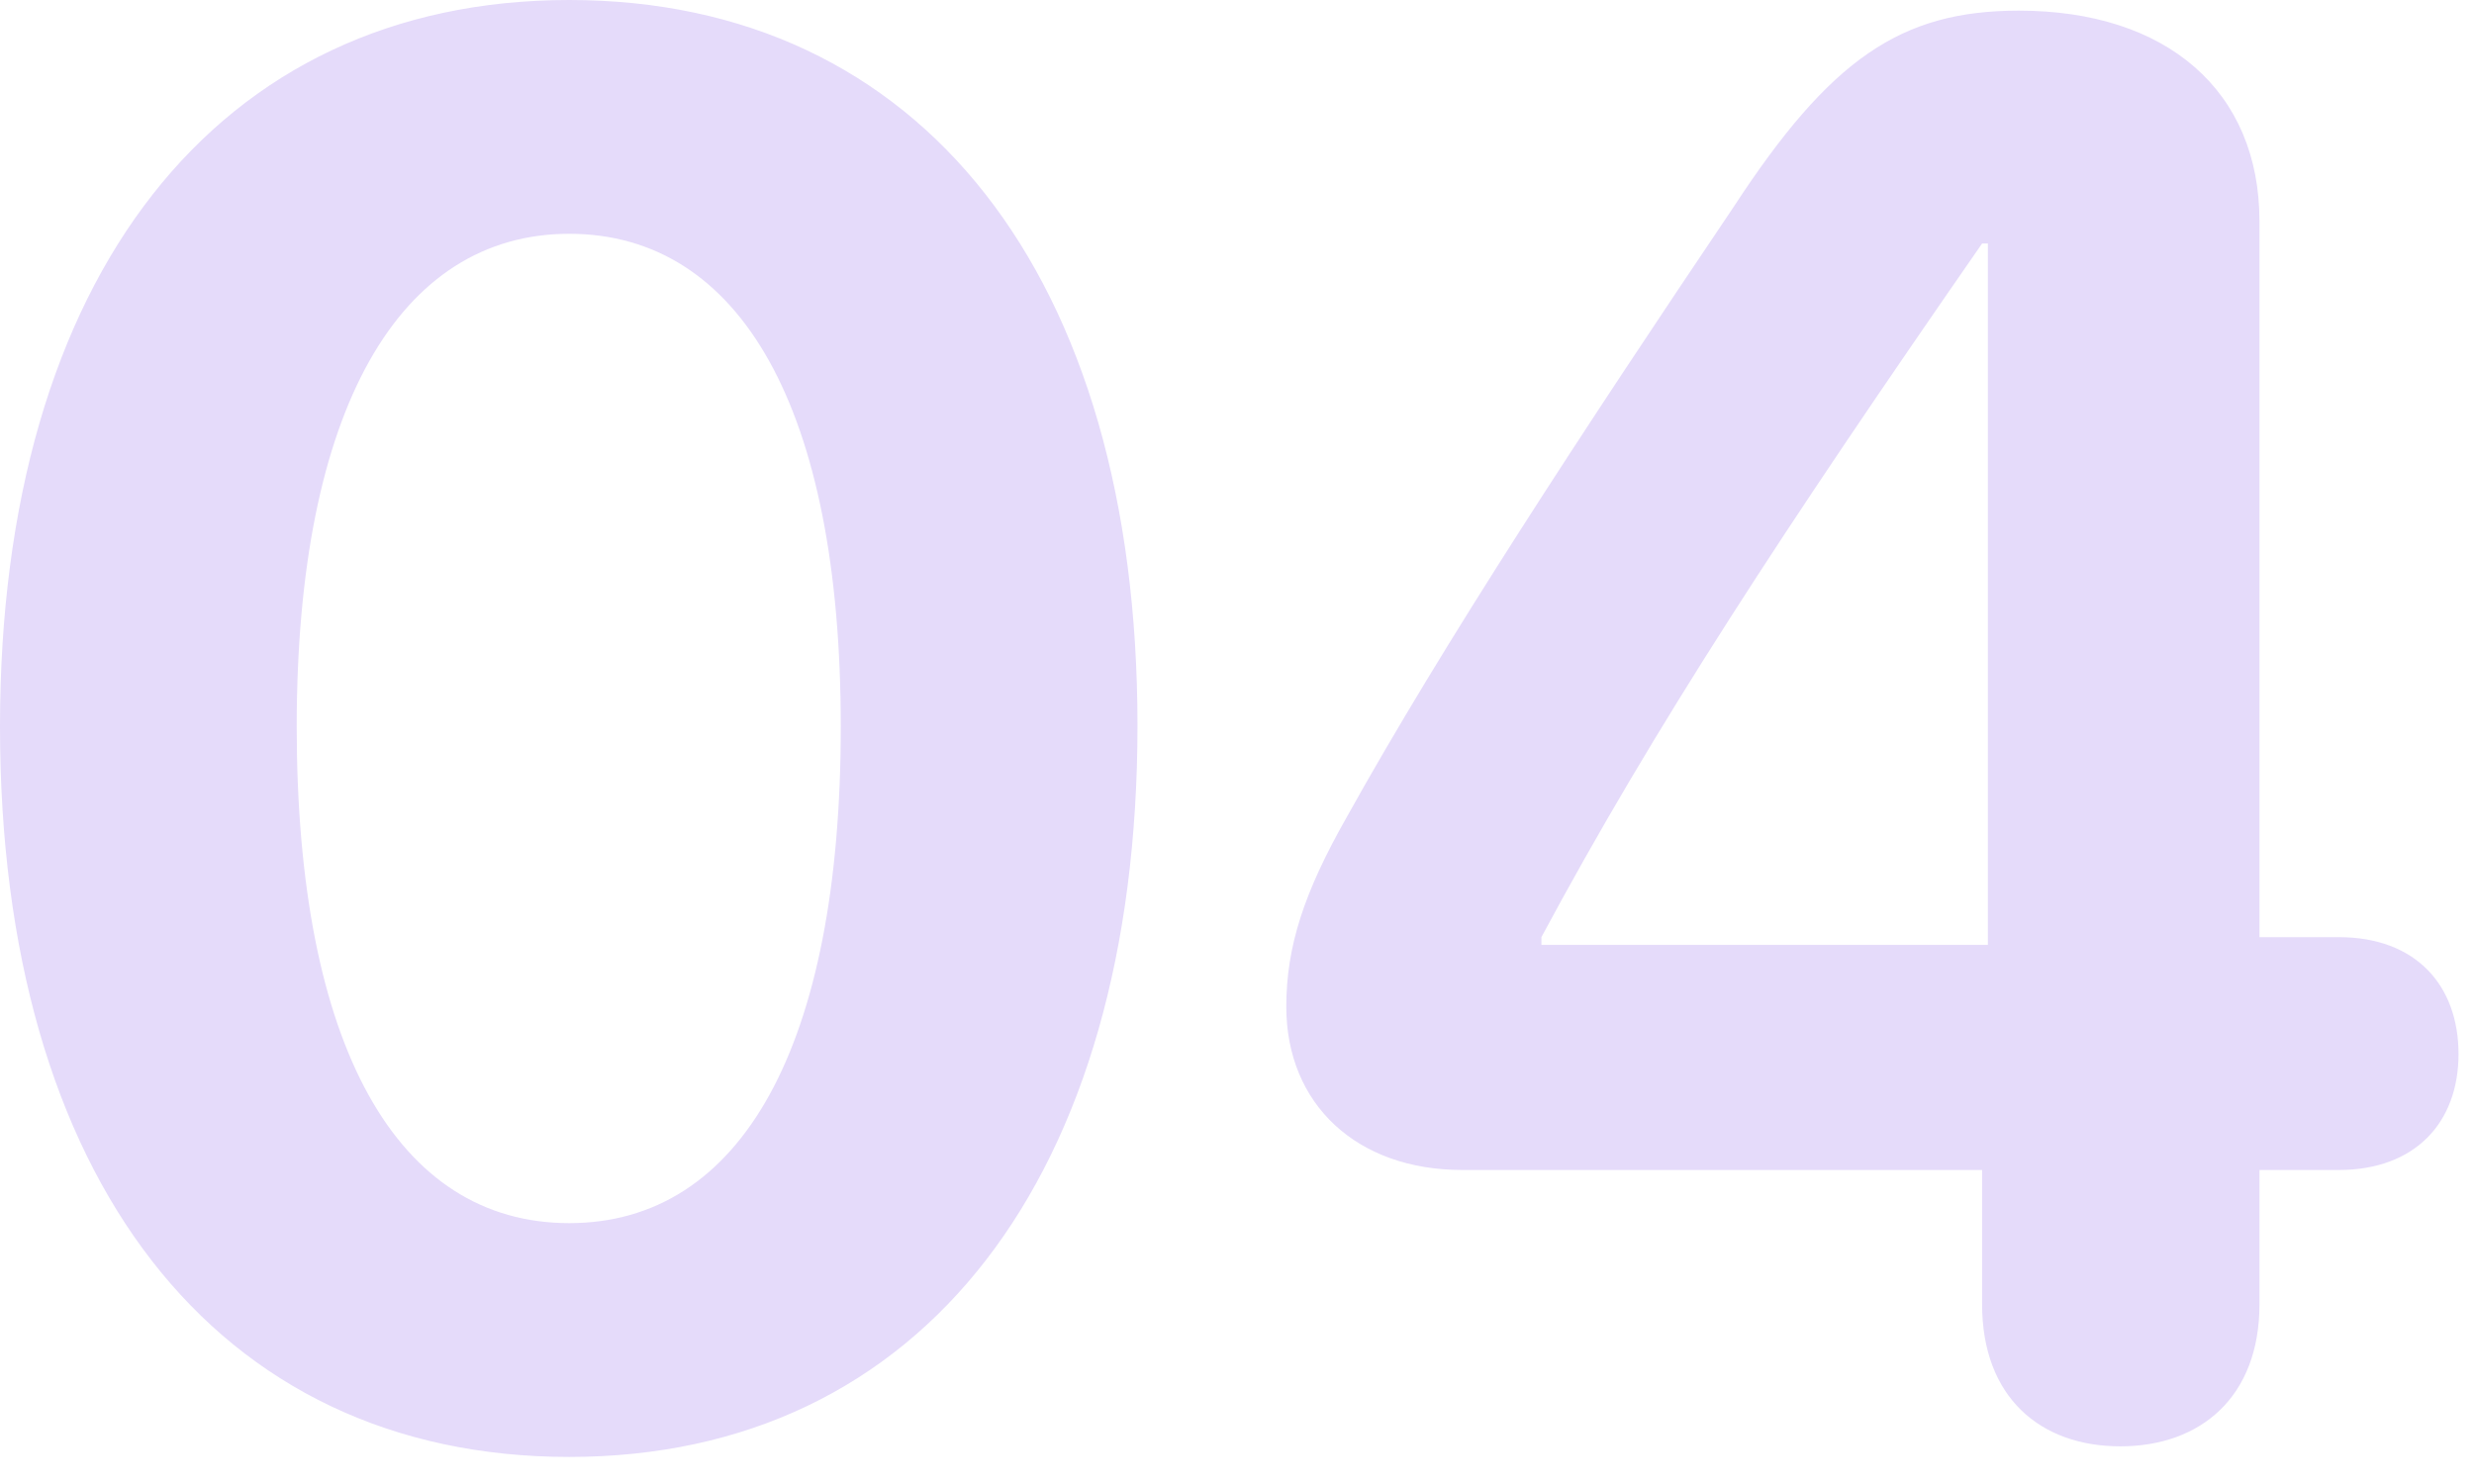 <svg width="70" height="42" viewBox="0 0 70 42" fill="none" xmlns="http://www.w3.org/2000/svg">
<path fill-rule="evenodd" clip-rule="evenodd" d="M0 20.562C0 33.332 6.098 41.234 16.105 41.234C26.113 41.234 32.184 33.277 32.184 20.535C32.184 7.793 26.059 0 16.105 0C6.152 0 0 7.82 0 20.562ZM23.789 20.562C23.789 29.613 20.973 34.617 16.105 34.617C11.238 34.617 8.395 29.613 8.395 20.562C8.395 11.594 11.293 6.617 16.105 6.617C20.945 6.617 23.789 11.566 23.789 20.562ZM56.082 36.914C56.082 39.539 57.723 40.934 59.992 40.934C62.262 40.934 63.93 39.539 63.93 36.914V33.113H66.172C68.332 33.113 69.562 31.773 69.562 29.832C69.562 27.891 68.359 26.523 66.172 26.523H63.93V6.262C63.93 2.57 61.305 0.301 57.121 0.301C53.785 0.301 51.789 1.668 49.055 5.852C44.762 12.223 40.824 18.238 38.117 23.105C36.887 25.266 36.395 26.797 36.395 28.492C36.395 31.254 38.391 33.113 41.371 33.113H56.082V36.914ZM56.246 6.891V26.742H43.613V26.523C46.812 20.562 50.449 15.012 56.082 6.891H56.246Z" fill="#E5DBFA"/>
</svg>
